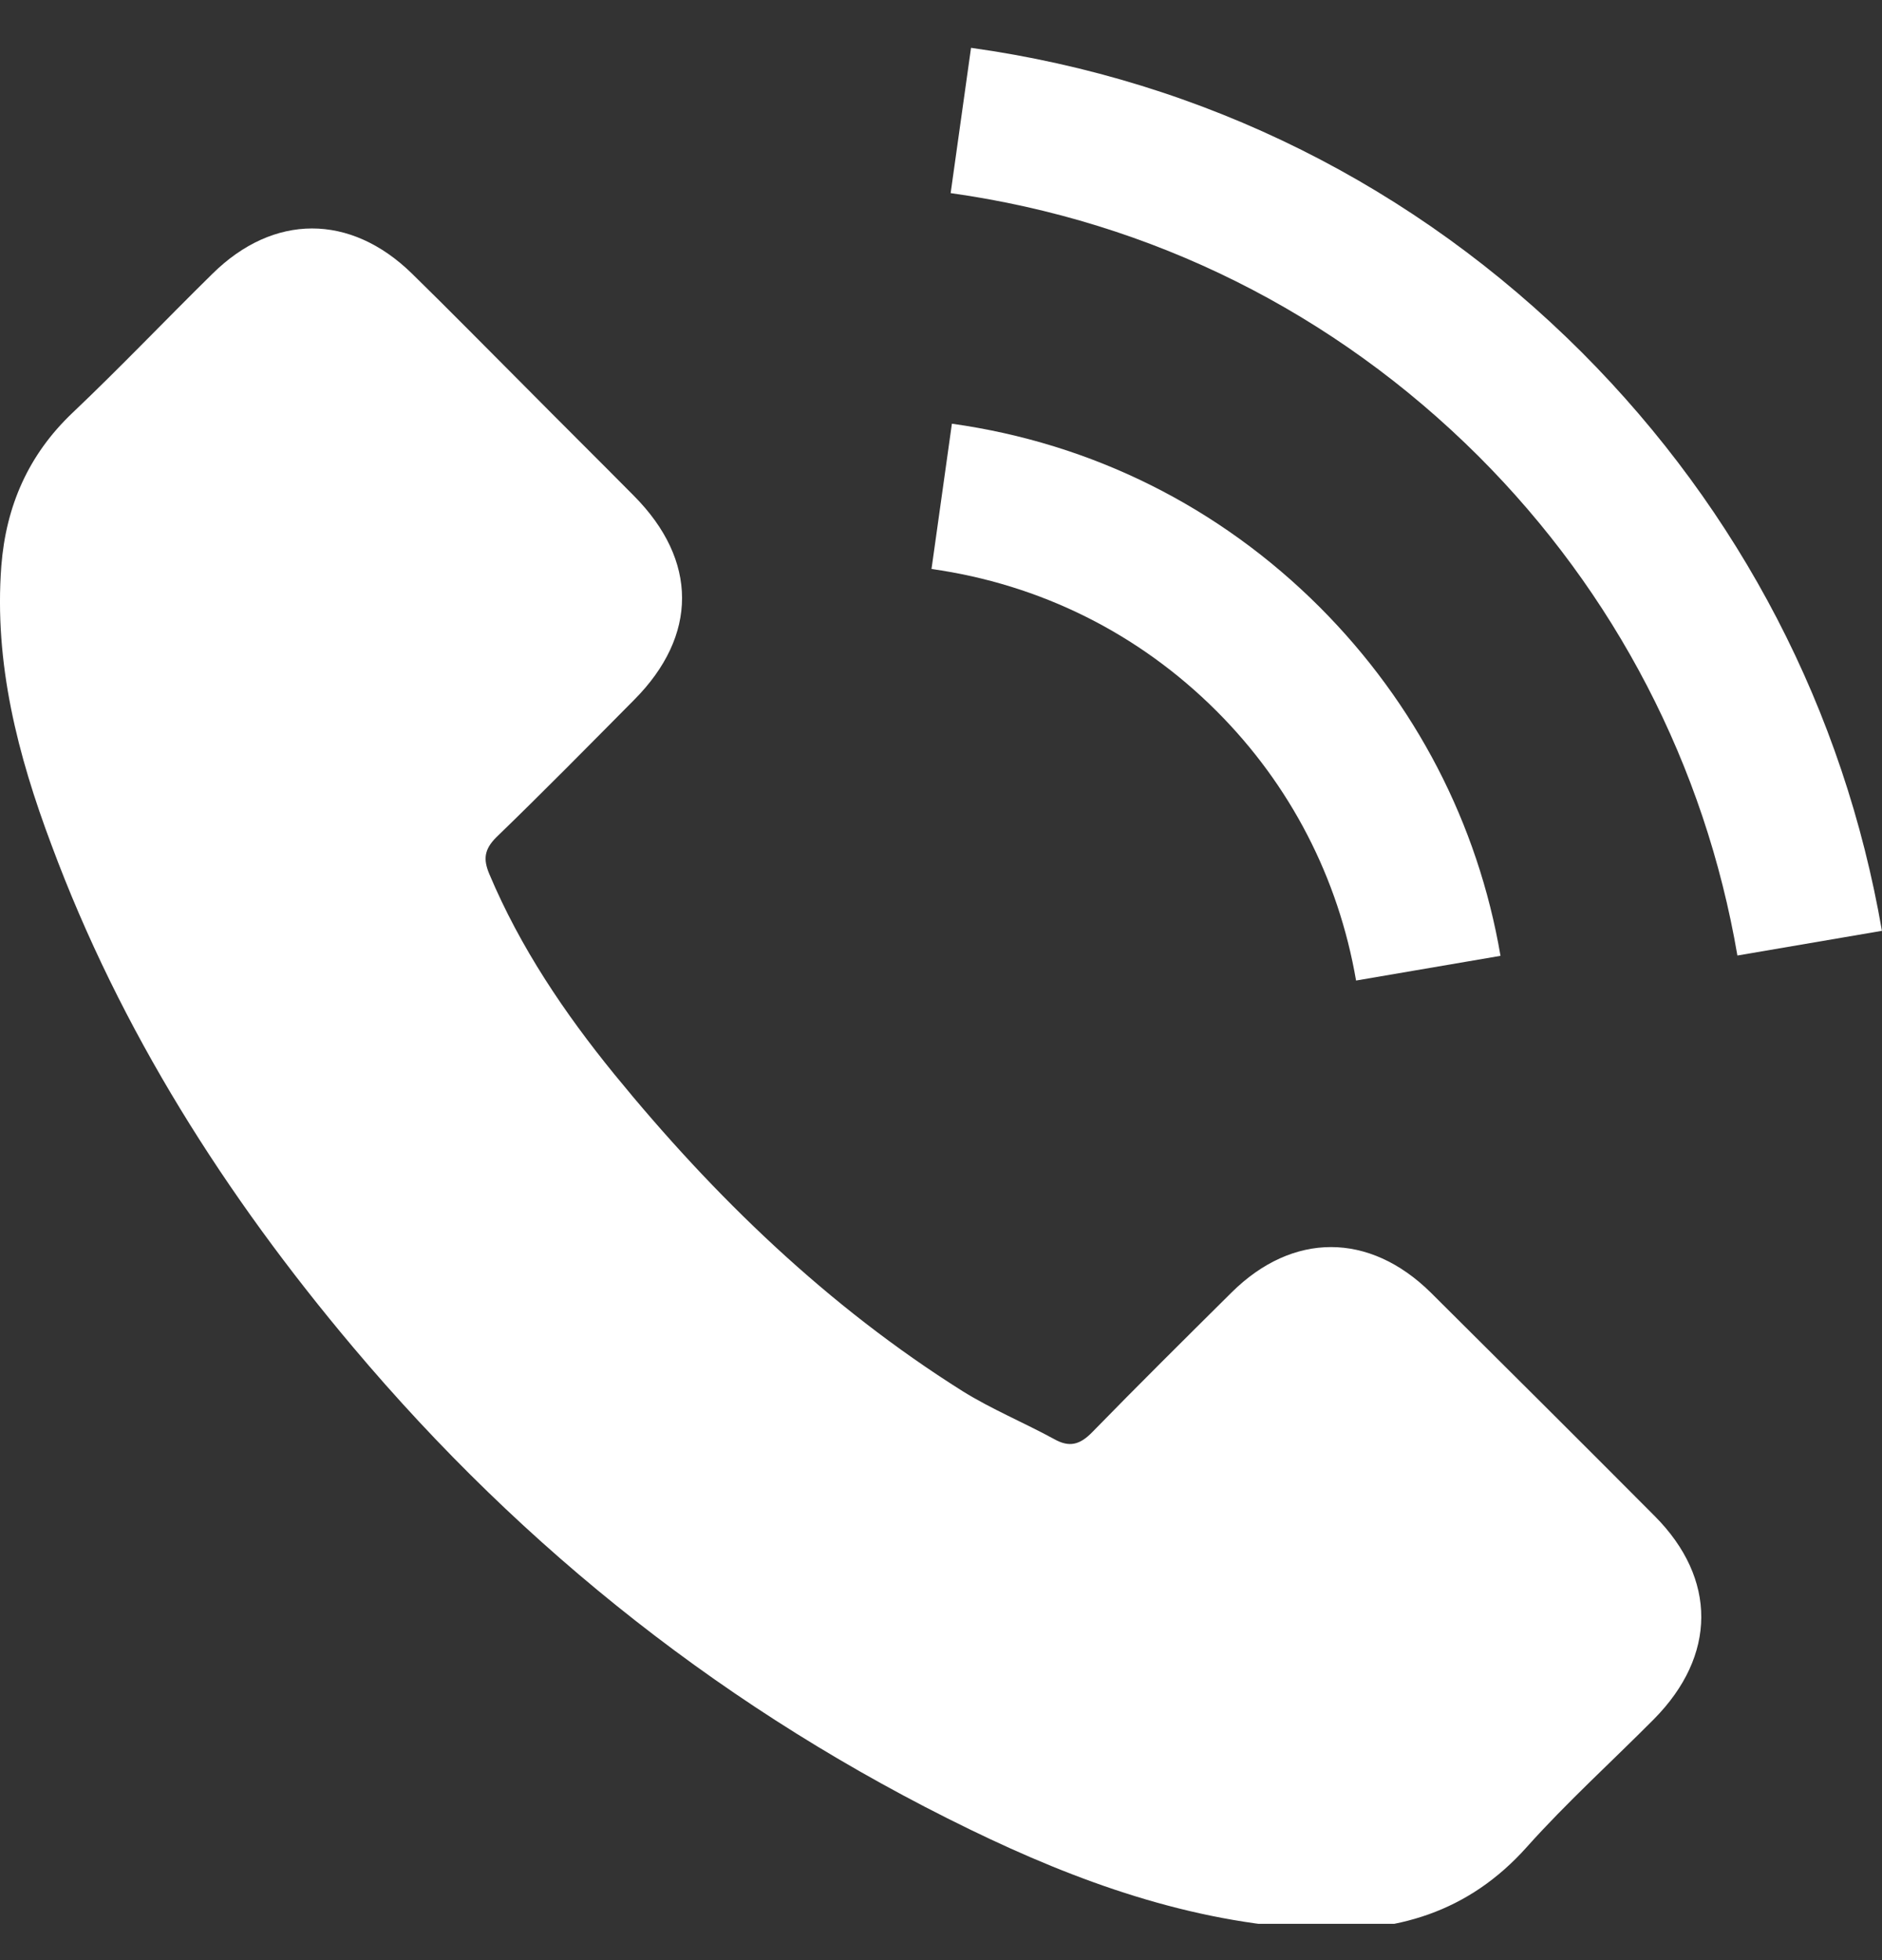 <?xml version="1.0" encoding="UTF-8"?>
<svg xmlns="http://www.w3.org/2000/svg" width="24" height="25" viewBox="0 0 24 25" fill="none">
  <rect x="0" y="0" width="24" height="25" fill="#333333" stroke="none"/>
  <g clip-path="url(#clip0_413_2751)">
    <path d="M18.246 16.486C17.462 15.712 16.483 15.712 15.704 16.486C15.11 17.076 14.515 17.665 13.931 18.264C13.771 18.429 13.636 18.464 13.442 18.354C13.057 18.144 12.648 17.975 12.278 17.745C10.555 16.661 9.112 15.268 7.833 13.7C7.199 12.921 6.635 12.086 6.24 11.148C6.16 10.958 6.175 10.833 6.33 10.678C6.924 10.104 7.504 9.514 8.088 8.925C8.902 8.106 8.902 7.147 8.083 6.323C7.619 5.854 7.154 5.394 6.69 4.925C6.21 4.445 5.736 3.961 5.251 3.487C4.467 2.722 3.488 2.722 2.709 3.492C2.11 4.081 1.536 4.685 0.926 5.264C0.362 5.799 0.077 6.453 0.017 7.217C-0.077 8.461 0.227 9.634 0.657 10.778C1.536 13.145 2.874 15.248 4.497 17.176C6.69 19.782 9.307 21.845 12.368 23.333C13.746 24.003 15.175 24.517 16.728 24.602C17.797 24.662 18.726 24.392 19.47 23.558C19.979 22.989 20.553 22.469 21.093 21.925C21.892 21.116 21.897 20.137 21.103 19.338C20.154 18.384 19.2 17.435 18.246 16.486Z" fill="white"></path>
    <path d="M17.293 12.506L19.135 12.191C18.846 10.498 18.047 8.965 16.833 7.747C15.55 6.463 13.927 5.654 12.139 5.404L11.879 7.257C13.262 7.452 14.521 8.076 15.515 9.07C16.454 10.009 17.068 11.197 17.293 12.506Z" fill="white"></path>
    <path d="M20.174 4.496C18.046 2.368 15.354 1.025 12.383 0.61L12.123 2.463C14.69 2.823 17.017 3.986 18.855 5.819C20.598 7.562 21.742 9.765 22.156 12.187L23.999 11.872C23.515 9.065 22.191 6.518 20.174 4.496Z" fill="white"></path>
  </g>
  <defs>
    <clipPath id="clip0_413_2751">
      <rect width="24" height="23.927" fill="white" transform="translate(0 0.61)"></rect>
    </clipPath>
  </defs>
</svg>
